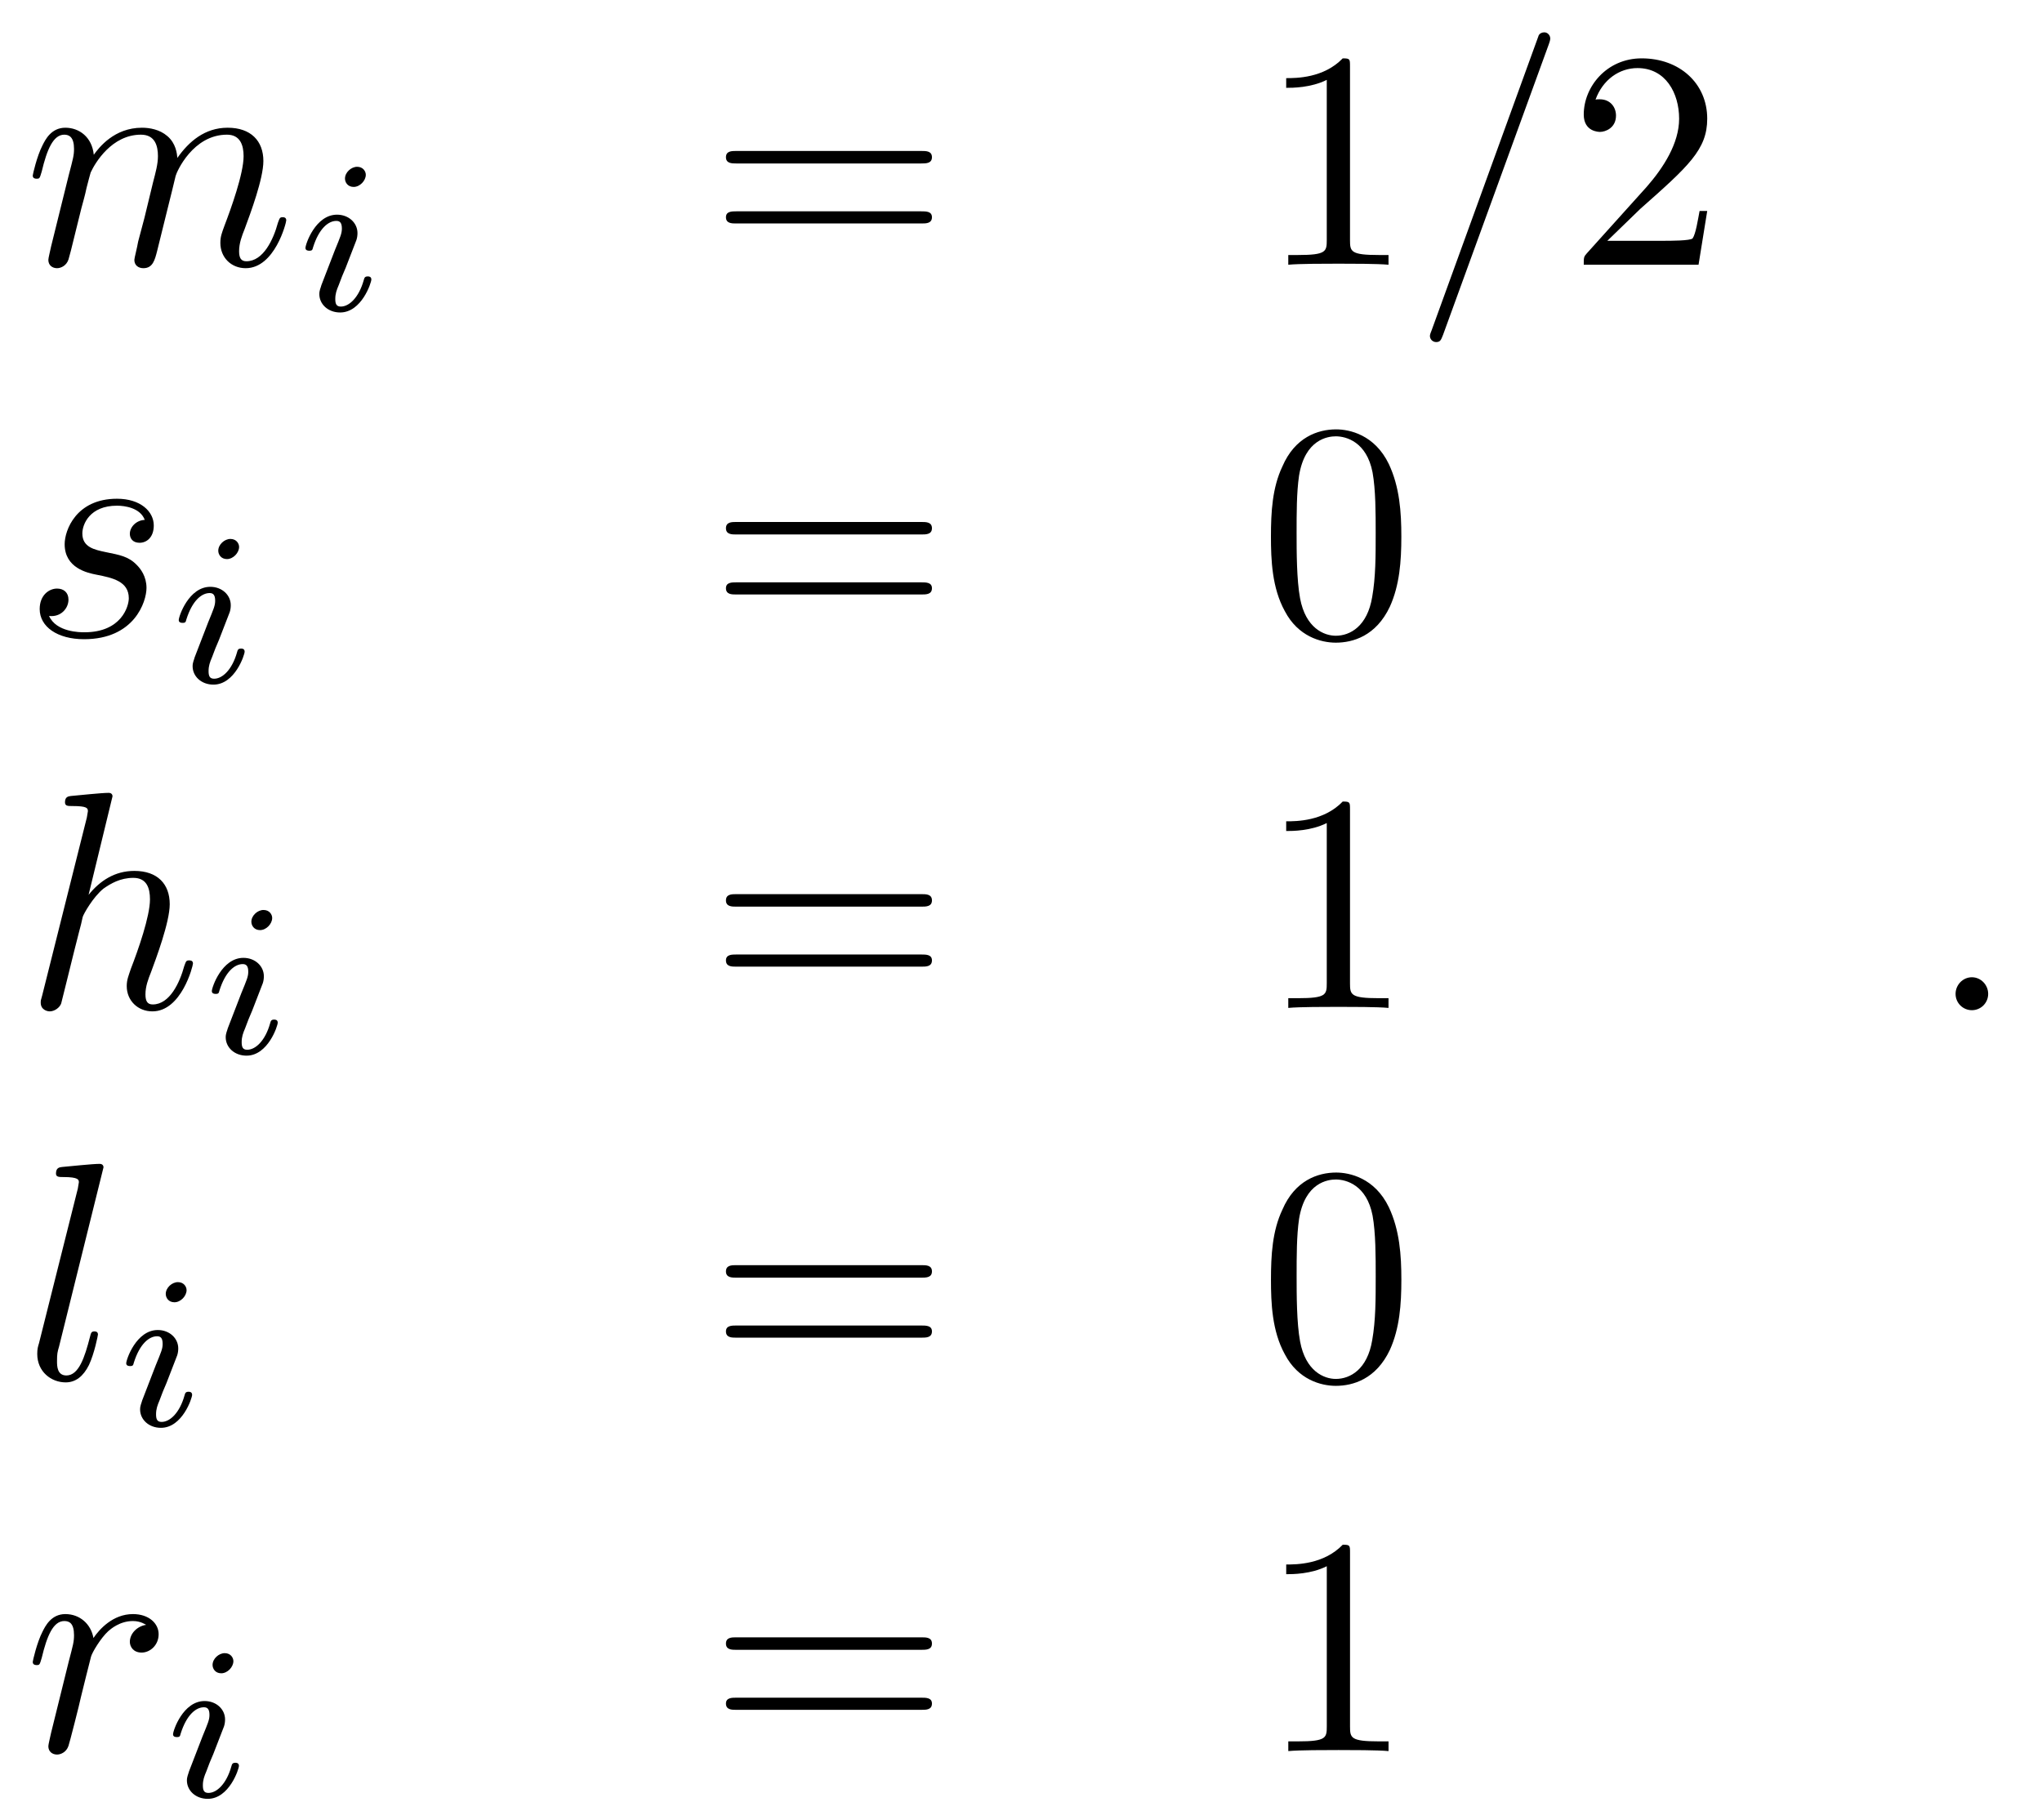 <?xml version="1.0" encoding="UTF-8"?>
<svg xmlns="http://www.w3.org/2000/svg" xmlns:xlink="http://www.w3.org/1999/xlink" width="92pt" height="82pt" viewBox="0 0 92 82" version="1.1">
<defs>
<g>
<symbol overflow="visible" id="glyph0-0">
<path style="stroke:none;" d=""/>
</symbol>
<symbol overflow="visible" id="glyph0-1">
<path style="stroke:none;" d="M 1.234 -0.828 C 1.188 -0.609 1.109 -0.297 1.109 -0.219 C 1.109 0.031 1.297 0.156 1.5 0.156 C 1.672 0.156 1.922 0.047 2.016 -0.234 C 2.031 -0.266 2.203 -0.922 2.281 -1.266 L 2.594 -2.531 C 2.672 -2.828 2.766 -3.141 2.828 -3.453 C 2.891 -3.703 3 -4.109 3.016 -4.156 C 3.219 -4.594 3.969 -5.859 5.281 -5.859 C 5.922 -5.859 6.047 -5.344 6.047 -4.891 C 6.047 -4.531 5.938 -4.141 5.828 -3.719 L 5.438 -2.109 L 5.156 -1.047 C 5.109 -0.766 4.984 -0.297 4.984 -0.219 C 4.984 0.031 5.172 0.156 5.391 0.156 C 5.812 0.156 5.906 -0.203 6.016 -0.641 C 6.203 -1.422 6.719 -3.453 6.844 -4 C 6.891 -4.188 7.625 -5.859 9.156 -5.859 C 9.75 -5.859 9.906 -5.391 9.906 -4.891 C 9.906 -4.094 9.328 -2.5 9.047 -1.766 C 8.922 -1.422 8.859 -1.266 8.859 -0.984 C 8.859 -0.328 9.344 0.156 10 0.156 C 11.312 0.156 11.828 -1.891 11.828 -2 C 11.828 -2.141 11.703 -2.141 11.672 -2.141 C 11.531 -2.141 11.531 -2.094 11.453 -1.891 C 11.25 -1.141 10.797 -0.156 10.031 -0.156 C 9.797 -0.156 9.703 -0.297 9.703 -0.609 C 9.703 -0.969 9.828 -1.297 9.953 -1.609 C 10.219 -2.328 10.797 -3.875 10.797 -4.672 C 10.797 -5.578 10.234 -6.172 9.188 -6.172 C 8.156 -6.172 7.438 -5.547 6.922 -4.812 C 6.906 -5 6.859 -5.469 6.469 -5.797 C 6.125 -6.094 5.672 -6.172 5.328 -6.172 C 4.078 -6.172 3.391 -5.281 3.156 -4.953 C 3.078 -5.75 2.5 -6.172 1.875 -6.172 C 1.234 -6.172 0.969 -5.625 0.844 -5.375 C 0.594 -4.891 0.406 -4.062 0.406 -4.016 C 0.406 -3.875 0.547 -3.875 0.578 -3.875 C 0.719 -3.875 0.719 -3.891 0.812 -4.203 C 1.047 -5.188 1.328 -5.859 1.828 -5.859 C 2.047 -5.859 2.266 -5.75 2.266 -5.219 C 2.266 -4.922 2.219 -4.766 2.031 -4.047 Z M 1.234 -0.828 "/>
</symbol>
<symbol overflow="visible" id="glyph0-2">
<path style="stroke:none;" d="M 6.125 -9.938 C 6.188 -10.109 6.188 -10.172 6.188 -10.188 C 6.188 -10.344 6.062 -10.469 5.922 -10.469 C 5.812 -10.469 5.719 -10.422 5.672 -10.344 L 0.844 2.953 C 0.766 3.141 0.766 3.188 0.766 3.203 C 0.766 3.359 0.891 3.484 1.047 3.484 C 1.234 3.484 1.266 3.391 1.359 3.156 Z M 6.125 -9.938 "/>
</symbol>
<symbol overflow="visible" id="glyph0-3">
<path style="stroke:none;" d="M 5.453 -5.219 C 5.062 -5.203 4.781 -4.891 4.781 -4.594 C 4.781 -4.391 4.906 -4.188 5.219 -4.188 C 5.531 -4.188 5.859 -4.422 5.859 -4.969 C 5.859 -5.594 5.266 -6.172 4.203 -6.172 C 2.359 -6.172 1.844 -4.75 1.844 -4.125 C 1.844 -3.047 2.875 -2.828 3.281 -2.75 C 4 -2.609 4.734 -2.453 4.734 -1.688 C 4.734 -1.328 4.406 -0.156 2.734 -0.156 C 2.547 -0.156 1.469 -0.156 1.141 -0.891 C 1.672 -0.828 2.016 -1.234 2.016 -1.625 C 2.016 -1.953 1.797 -2.125 1.5 -2.125 C 1.141 -2.125 0.719 -1.828 0.719 -1.203 C 0.719 -0.406 1.516 0.156 2.719 0.156 C 4.984 0.156 5.531 -1.531 5.531 -2.156 C 5.531 -2.672 5.266 -3.016 5.094 -3.188 C 4.719 -3.578 4.312 -3.641 3.703 -3.766 C 3.188 -3.875 2.641 -3.984 2.641 -4.609 C 2.641 -5.016 2.969 -5.859 4.203 -5.859 C 4.547 -5.859 5.25 -5.766 5.453 -5.219 Z M 5.453 -5.219 "/>
</symbol>
<symbol overflow="visible" id="glyph0-4">
<path style="stroke:none;" d="M 4 -9.531 C 4 -9.547 4 -9.688 3.828 -9.688 C 3.5 -9.688 2.484 -9.578 2.125 -9.547 C 2.016 -9.531 1.859 -9.516 1.859 -9.266 C 1.859 -9.094 1.984 -9.094 2.188 -9.094 C 2.859 -9.094 2.891 -9 2.891 -8.859 L 2.844 -8.578 L 0.828 -0.547 C 0.766 -0.344 0.766 -0.328 0.766 -0.234 C 0.766 0.078 1.047 0.156 1.172 0.156 C 1.391 0.156 1.625 -0.016 1.688 -0.203 L 1.953 -1.266 L 2.266 -2.531 C 2.344 -2.828 2.422 -3.141 2.5 -3.453 C 2.531 -3.547 2.641 -4 2.656 -4.094 C 2.688 -4.219 3.125 -5 3.594 -5.375 C 3.906 -5.594 4.344 -5.859 4.938 -5.859 C 5.547 -5.859 5.688 -5.391 5.688 -4.891 C 5.688 -4.125 5.156 -2.609 4.828 -1.766 C 4.719 -1.438 4.641 -1.266 4.641 -0.984 C 4.641 -0.328 5.141 0.156 5.797 0.156 C 7.109 0.156 7.625 -1.891 7.625 -2 C 7.625 -2.141 7.5 -2.141 7.453 -2.141 C 7.312 -2.141 7.312 -2.094 7.234 -1.891 C 7.031 -1.141 6.578 -0.156 5.812 -0.156 C 5.578 -0.156 5.484 -0.297 5.484 -0.609 C 5.484 -0.969 5.609 -1.297 5.734 -1.609 C 5.953 -2.203 6.578 -3.859 6.578 -4.672 C 6.578 -5.578 6.031 -6.172 4.984 -6.172 C 4.109 -6.172 3.438 -5.734 2.922 -5.094 Z M 4 -9.531 "/>
</symbol>
<symbol overflow="visible" id="glyph0-5">
<path style="stroke:none;" d="M 3.594 -9.531 C 3.594 -9.547 3.594 -9.688 3.422 -9.688 C 3.094 -9.688 2.078 -9.578 1.719 -9.547 C 1.609 -9.531 1.453 -9.516 1.453 -9.25 C 1.453 -9.094 1.594 -9.094 1.797 -9.094 C 2.469 -9.094 2.484 -8.969 2.484 -8.859 L 2.438 -8.578 L 0.688 -1.609 C 0.641 -1.453 0.609 -1.359 0.609 -1.125 C 0.609 -0.328 1.234 0.156 1.891 0.156 C 2.344 0.156 2.688 -0.125 2.938 -0.625 C 3.188 -1.156 3.344 -1.969 3.344 -2 C 3.344 -2.141 3.219 -2.141 3.188 -2.141 C 3.047 -2.141 3.031 -2.078 2.984 -1.891 C 2.75 -0.984 2.484 -0.156 1.922 -0.156 C 1.5 -0.156 1.5 -0.594 1.5 -0.797 C 1.5 -1.125 1.516 -1.203 1.594 -1.469 Z M 3.594 -9.531 "/>
</symbol>
<symbol overflow="visible" id="glyph0-6">
<path style="stroke:none;" d="M 1.234 -0.828 C 1.188 -0.609 1.109 -0.297 1.109 -0.219 C 1.109 0.031 1.297 0.156 1.5 0.156 C 1.672 0.156 1.922 0.047 2.016 -0.234 C 2.047 -0.297 2.531 -2.188 2.578 -2.438 C 2.688 -2.906 2.938 -3.875 3.031 -4.25 C 3.078 -4.438 3.469 -5.094 3.812 -5.406 C 3.922 -5.5 4.328 -5.859 4.922 -5.859 C 5.281 -5.859 5.5 -5.688 5.516 -5.688 C 5.094 -5.625 4.781 -5.281 4.781 -4.922 C 4.781 -4.703 4.938 -4.438 5.312 -4.438 C 5.688 -4.438 6.078 -4.766 6.078 -5.266 C 6.078 -5.75 5.641 -6.172 4.922 -6.172 C 4.016 -6.172 3.406 -5.484 3.141 -5.094 C 3.031 -5.719 2.531 -6.172 1.875 -6.172 C 1.234 -6.172 0.969 -5.625 0.844 -5.375 C 0.594 -4.891 0.406 -4.062 0.406 -4.016 C 0.406 -3.875 0.547 -3.875 0.578 -3.875 C 0.719 -3.875 0.719 -3.891 0.812 -4.203 C 1.047 -5.188 1.328 -5.859 1.828 -5.859 C 2.062 -5.859 2.266 -5.75 2.266 -5.219 C 2.266 -4.922 2.219 -4.766 2.031 -4.047 Z M 1.234 -0.828 "/>
</symbol>
<symbol overflow="visible" id="glyph0-7">
<path style="stroke:none;" d="M 2.672 -0.734 C 2.672 -1.141 2.344 -1.484 1.938 -1.484 C 1.531 -1.484 1.203 -1.141 1.203 -0.734 C 1.203 -0.328 1.531 0 1.938 0 C 2.344 0 2.672 -0.328 2.672 -0.734 Z M 2.672 -0.734 "/>
</symbol>
<symbol overflow="visible" id="glyph1-0">
<path style="stroke:none;" d=""/>
</symbol>
<symbol overflow="visible" id="glyph1-1">
<path style="stroke:none;" d="M 3.172 -6.109 C 3.172 -6.266 3.047 -6.469 2.781 -6.469 C 2.516 -6.469 2.234 -6.219 2.234 -5.938 C 2.234 -5.766 2.359 -5.562 2.625 -5.562 C 2.906 -5.562 3.172 -5.844 3.172 -6.109 Z M 1.172 -1.141 C 1.141 -1.016 1.078 -0.906 1.078 -0.734 C 1.078 -0.281 1.469 0.094 2.016 0.094 C 2.984 0.094 3.422 -1.25 3.422 -1.391 C 3.422 -1.531 3.297 -1.531 3.266 -1.531 C 3.125 -1.531 3.109 -1.469 3.078 -1.359 C 2.859 -0.578 2.422 -0.172 2.047 -0.172 C 1.844 -0.172 1.797 -0.297 1.797 -0.516 C 1.797 -0.75 1.859 -0.922 1.953 -1.141 C 2.047 -1.406 2.156 -1.672 2.266 -1.922 C 2.359 -2.156 2.703 -3.047 2.75 -3.172 C 2.781 -3.266 2.797 -3.375 2.797 -3.484 C 2.797 -3.938 2.406 -4.312 1.875 -4.312 C 0.906 -4.312 0.453 -2.984 0.453 -2.812 C 0.453 -2.688 0.594 -2.688 0.625 -2.688 C 0.766 -2.688 0.766 -2.734 0.797 -2.844 C 1.062 -3.688 1.484 -4.031 1.844 -4.031 C 2 -4.031 2.094 -3.953 2.094 -3.688 C 2.094 -3.469 2.031 -3.328 1.781 -2.719 Z M 1.172 -1.141 "/>
</symbol>
<symbol overflow="visible" id="glyph2-0">
<path style="stroke:none;" d=""/>
</symbol>
<symbol overflow="visible" id="glyph2-1">
<path style="stroke:none;" d="M 9.578 -4.562 C 9.797 -4.562 10.062 -4.562 10.062 -4.844 C 10.062 -5.125 9.797 -5.125 9.594 -5.125 L 1.234 -5.125 C 1.047 -5.125 0.781 -5.125 0.781 -4.844 C 0.781 -4.562 1.047 -4.562 1.25 -4.562 Z M 9.594 -1.859 C 9.797 -1.859 10.062 -1.859 10.062 -2.141 C 10.062 -2.406 9.797 -2.406 9.578 -2.406 L 1.25 -2.406 C 1.047 -2.406 0.781 -2.406 0.781 -2.141 C 0.781 -1.859 1.047 -1.859 1.234 -1.859 Z M 9.594 -1.859 "/>
</symbol>
<symbol overflow="visible" id="glyph2-2">
<path style="stroke:none;" d="M 4.109 -8.938 C 4.109 -9.266 4.109 -9.297 3.781 -9.297 C 2.922 -8.406 1.688 -8.406 1.234 -8.406 L 1.234 -7.969 C 1.516 -7.969 2.344 -7.969 3.062 -8.328 L 3.062 -1.109 C 3.062 -0.594 3.031 -0.438 1.766 -0.438 L 1.328 -0.438 L 1.328 0 C 1.812 -0.047 3.031 -0.047 3.594 -0.047 C 4.141 -0.047 5.359 -0.047 5.844 0 L 5.844 -0.438 L 5.406 -0.438 C 4.141 -0.438 4.109 -0.594 4.109 -1.109 Z M 4.109 -8.938 "/>
</symbol>
<symbol overflow="visible" id="glyph2-3">
<path style="stroke:none;" d="M 1.766 -1.078 L 3.25 -2.516 C 5.422 -4.438 6.266 -5.188 6.266 -6.578 C 6.266 -8.172 5.016 -9.297 3.312 -9.297 C 1.734 -9.297 0.703 -8.016 0.703 -6.766 C 0.703 -5.984 1.391 -5.984 1.438 -5.984 C 1.672 -5.984 2.156 -6.156 2.156 -6.719 C 2.156 -7.094 1.906 -7.453 1.422 -7.453 C 1.312 -7.453 1.281 -7.453 1.234 -7.438 C 1.562 -8.344 2.312 -8.859 3.125 -8.859 C 4.391 -8.859 5 -7.734 5 -6.578 C 5 -5.469 4.297 -4.375 3.531 -3.5 L 0.844 -0.516 C 0.703 -0.359 0.703 -0.328 0.703 0 L 5.875 0 L 6.266 -2.422 L 5.922 -2.422 C 5.844 -2.016 5.75 -1.391 5.609 -1.188 C 5.516 -1.078 4.594 -1.078 4.281 -1.078 Z M 1.766 -1.078 "/>
</symbol>
<symbol overflow="visible" id="glyph2-4">
<path style="stroke:none;" d="M 6.422 -4.469 C 6.422 -5.578 6.344 -6.703 5.859 -7.734 C 5.219 -9.062 4.078 -9.297 3.484 -9.297 C 2.656 -9.297 1.625 -8.938 1.062 -7.625 C 0.609 -6.672 0.547 -5.578 0.547 -4.469 C 0.547 -3.422 0.594 -2.156 1.172 -1.109 C 1.766 0.031 2.797 0.312 3.469 0.312 C 4.234 0.312 5.281 0.016 5.906 -1.312 C 6.344 -2.281 6.422 -3.359 6.422 -4.469 Z M 3.469 0 C 2.938 0 2.109 -0.344 1.859 -1.688 C 1.703 -2.531 1.703 -3.812 1.703 -4.625 C 1.703 -5.531 1.703 -6.453 1.812 -7.203 C 2.078 -8.859 3.125 -8.984 3.469 -8.984 C 3.938 -8.984 4.859 -8.734 5.125 -7.359 C 5.266 -6.578 5.266 -5.516 5.266 -4.625 C 5.266 -3.594 5.266 -2.641 5.109 -1.75 C 4.891 -0.422 4.109 0 3.469 0 Z M 3.469 0 "/>
</symbol>
</g>
</defs>
<g id="surface1">
<g style="fill:rgb(0%,0%,0%);fill-opacity:1;">
  <use xlink:href="#glyph0-1" x="1.069" y="11.926"/>
</g>
<g style="fill:rgb(0%,0%,0%);fill-opacity:1;">
  <use xlink:href="#glyph1-1" x="13.309" y="13.983"/>
</g>
<g style="fill:rgb(0%,0%,0%);fill-opacity:1;">
  <use xlink:href="#glyph2-1" x="31.926" y="11.926"/>
</g>
<g style="fill:rgb(0%,0%,0%);fill-opacity:1;">
  <use xlink:href="#glyph2-2" x="56.714" y="11.926"/>
</g>
<g style="fill:rgb(0%,0%,0%);fill-opacity:1;">
  <use xlink:href="#glyph0-2" x="63.657" y="11.926"/>
</g>
<g style="fill:rgb(0%,0%,0%);fill-opacity:1;">
  <use xlink:href="#glyph2-3" x="70.651" y="11.926"/>
</g>
<g style="fill:rgb(0%,0%,0%);fill-opacity:1;">
  <use xlink:href="#glyph0-3" x="1.069" y="28.64"/>
</g>
<g style="fill:rgb(0%,0%,0%);fill-opacity:1;">
  <use xlink:href="#glyph1-1" x="7.6" y="30.748"/>
</g>
<g style="fill:rgb(0%,0%,0%);fill-opacity:1;">
  <use xlink:href="#glyph2-1" x="31.926" y="28.64"/>
</g>
<g style="fill:rgb(0%,0%,0%);fill-opacity:1;">
  <use xlink:href="#glyph2-4" x="56.714" y="28.64"/>
</g>
<g style="fill:rgb(0%,0%,0%);fill-opacity:1;">
  <use xlink:href="#glyph0-4" x="1.069" y="45.406"/>
</g>
<g style="fill:rgb(0%,0%,0%);fill-opacity:1;">
  <use xlink:href="#glyph1-1" x="9.091" y="47.463"/>
</g>
<g style="fill:rgb(0%,0%,0%);fill-opacity:1;">
  <use xlink:href="#glyph2-1" x="31.926" y="45.406"/>
</g>
<g style="fill:rgb(0%,0%,0%);fill-opacity:1;">
  <use xlink:href="#glyph2-2" x="56.714" y="45.406"/>
</g>
<g style="fill:rgb(0%,0%,0%);fill-opacity:1;">
  <use xlink:href="#glyph0-5" x="1.069" y="62.12"/>
</g>
<g style="fill:rgb(0%,0%,0%);fill-opacity:1;">
  <use xlink:href="#glyph1-1" x="5.234" y="64.229"/>
</g>
<g style="fill:rgb(0%,0%,0%);fill-opacity:1;">
  <use xlink:href="#glyph2-1" x="31.926" y="62.12"/>
</g>
<g style="fill:rgb(0%,0%,0%);fill-opacity:1;">
  <use xlink:href="#glyph2-4" x="56.715" y="62.12"/>
</g>
<g style="fill:rgb(0%,0%,0%);fill-opacity:1;">
  <use xlink:href="#glyph0-6" x="1.069" y="78.886"/>
</g>
<g style="fill:rgb(0%,0%,0%);fill-opacity:1;">
  <use xlink:href="#glyph1-1" x="7.343" y="80.943"/>
</g>
<g style="fill:rgb(0%,0%,0%);fill-opacity:1;">
  <use xlink:href="#glyph2-1" x="31.926" y="78.886"/>
</g>
<g style="fill:rgb(0%,0%,0%);fill-opacity:1;">
  <use xlink:href="#glyph2-2" x="56.715" y="78.886"/>
</g>
<g style="fill:rgb(0%,0%,0%);fill-opacity:1;">
  <use xlink:href="#glyph0-7" x="86.903" y="45.509"/>
</g>
</g>
</svg>
